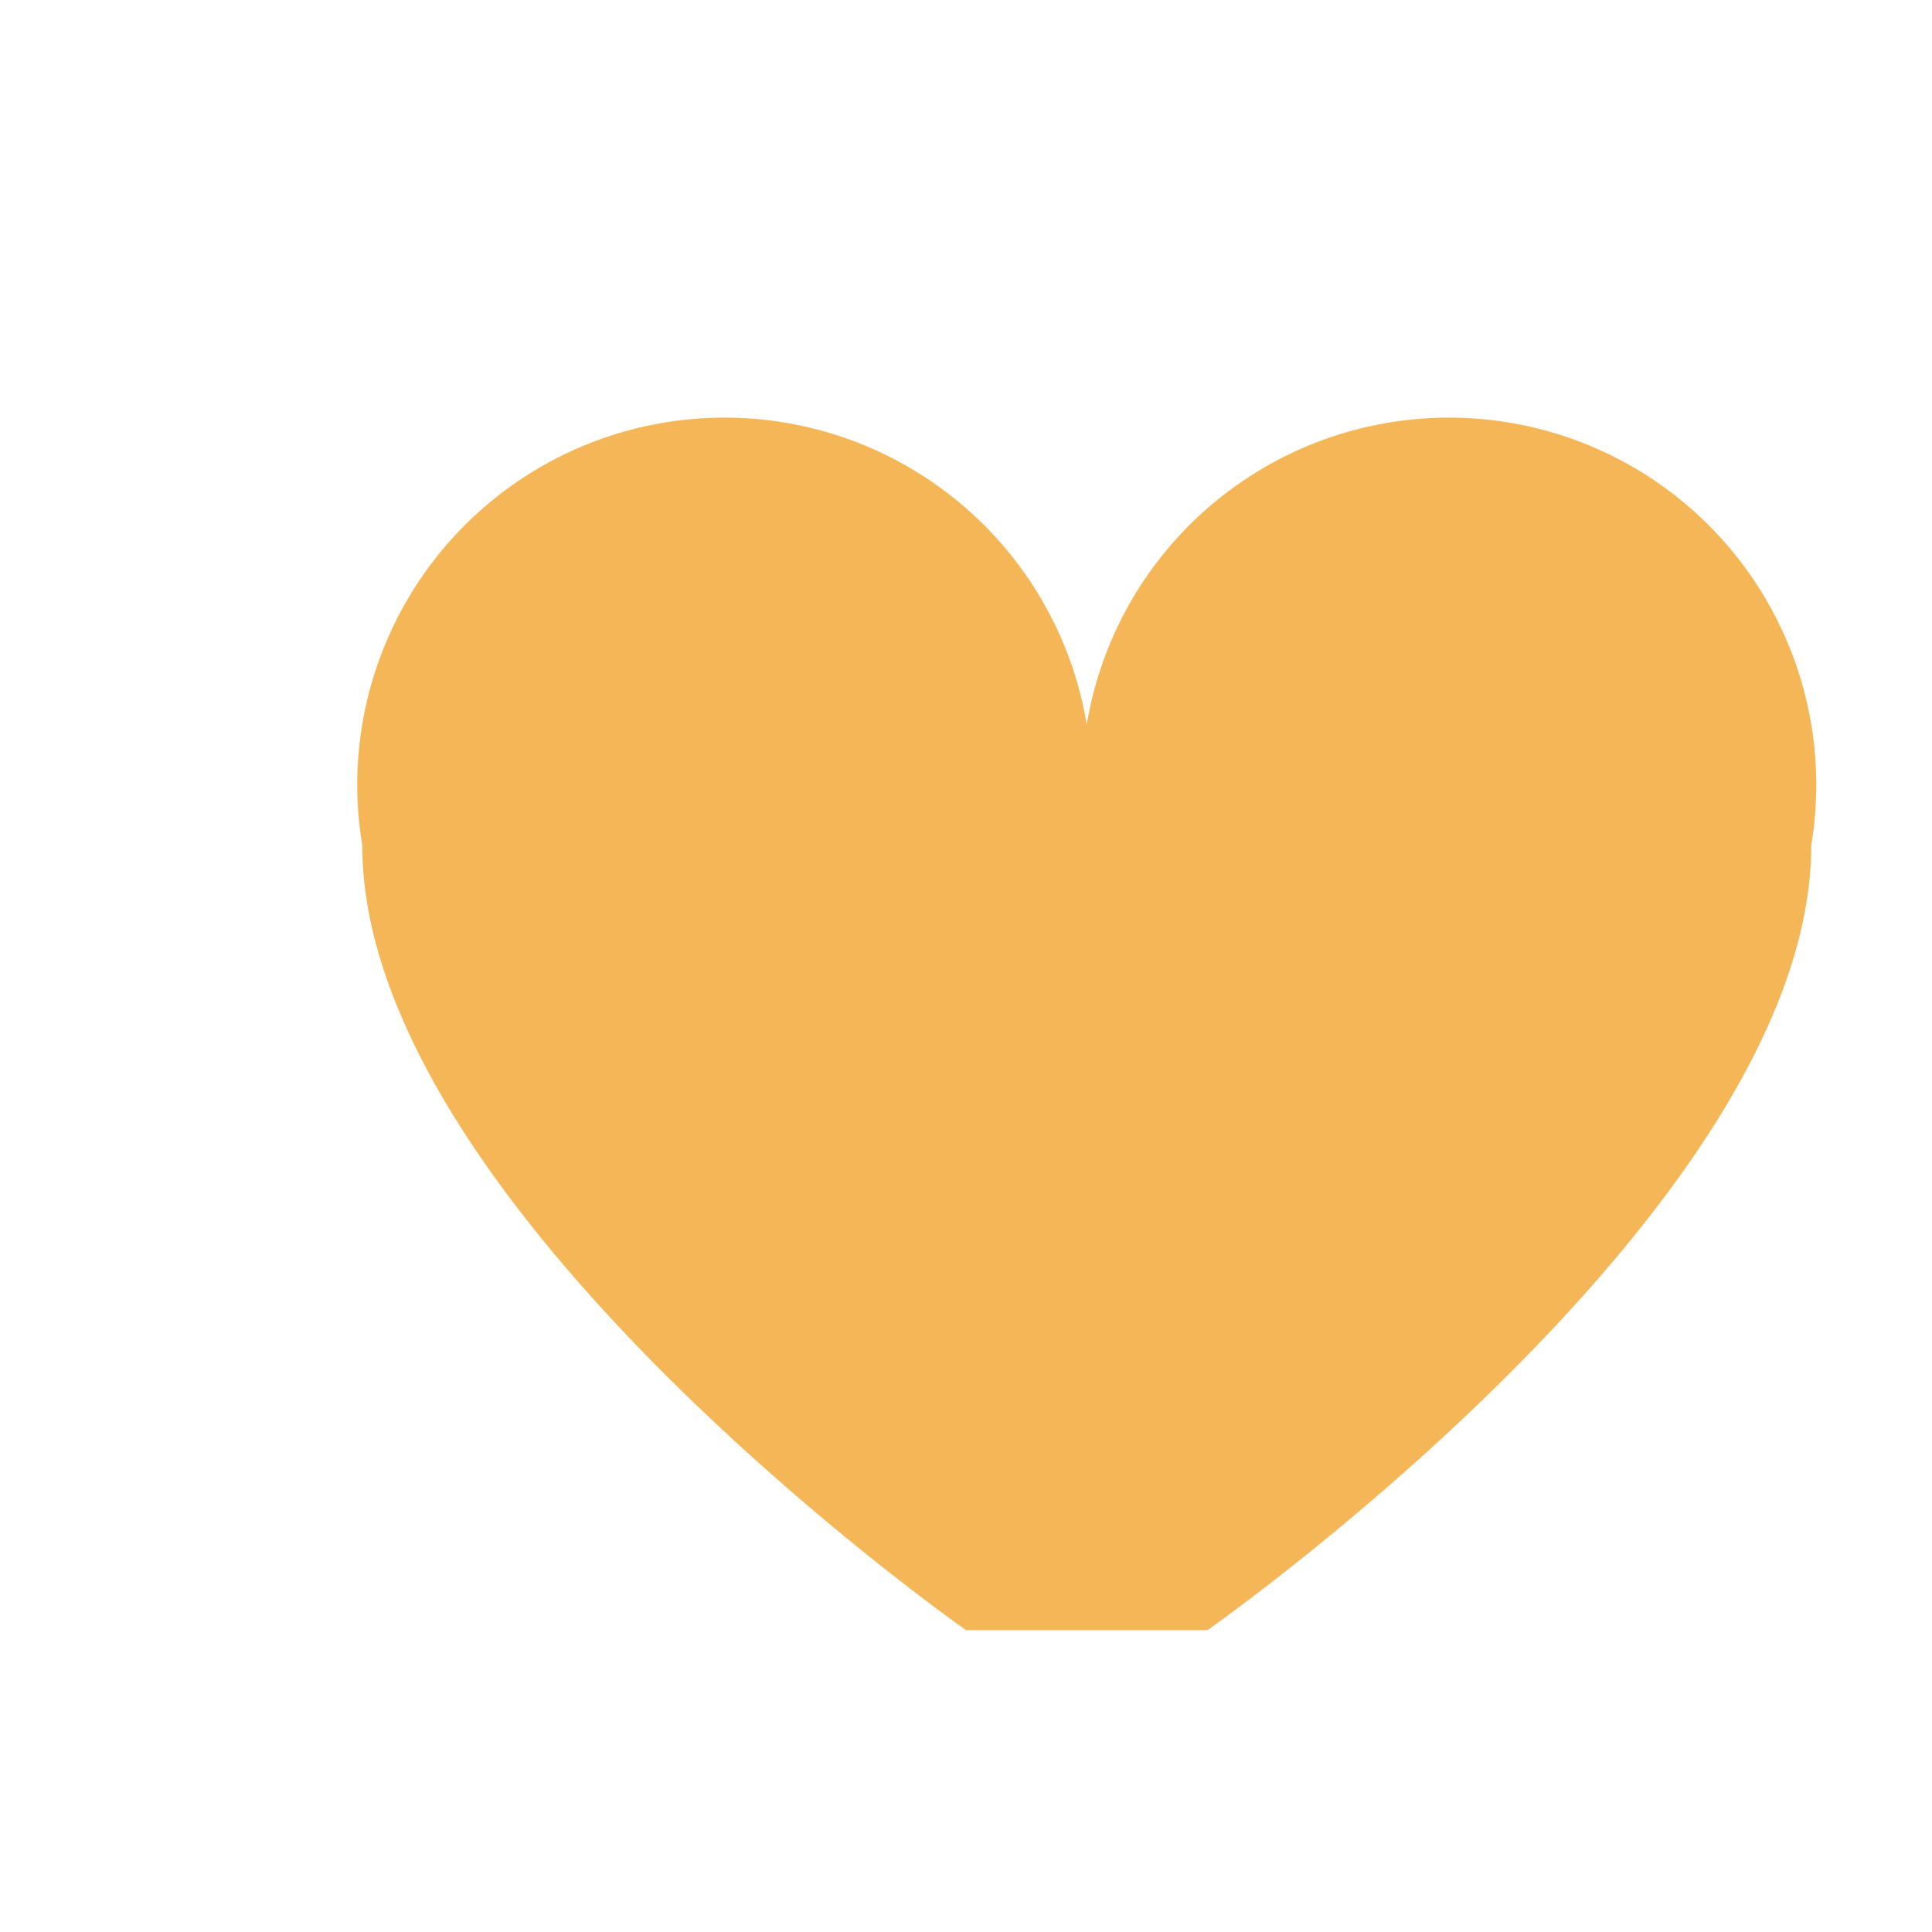 <?xml version="1.0" encoding="UTF-8"?>
<svg xmlns="http://www.w3.org/2000/svg" width="32" height="32" viewBox="0 0 32 32"><path d="M16 27s-10-7-10-13a6 6 0 0 1 12-2 6 6 0 0 1 12 2c0 6-10 13-10 13z" fill="#F5B657"/></svg>